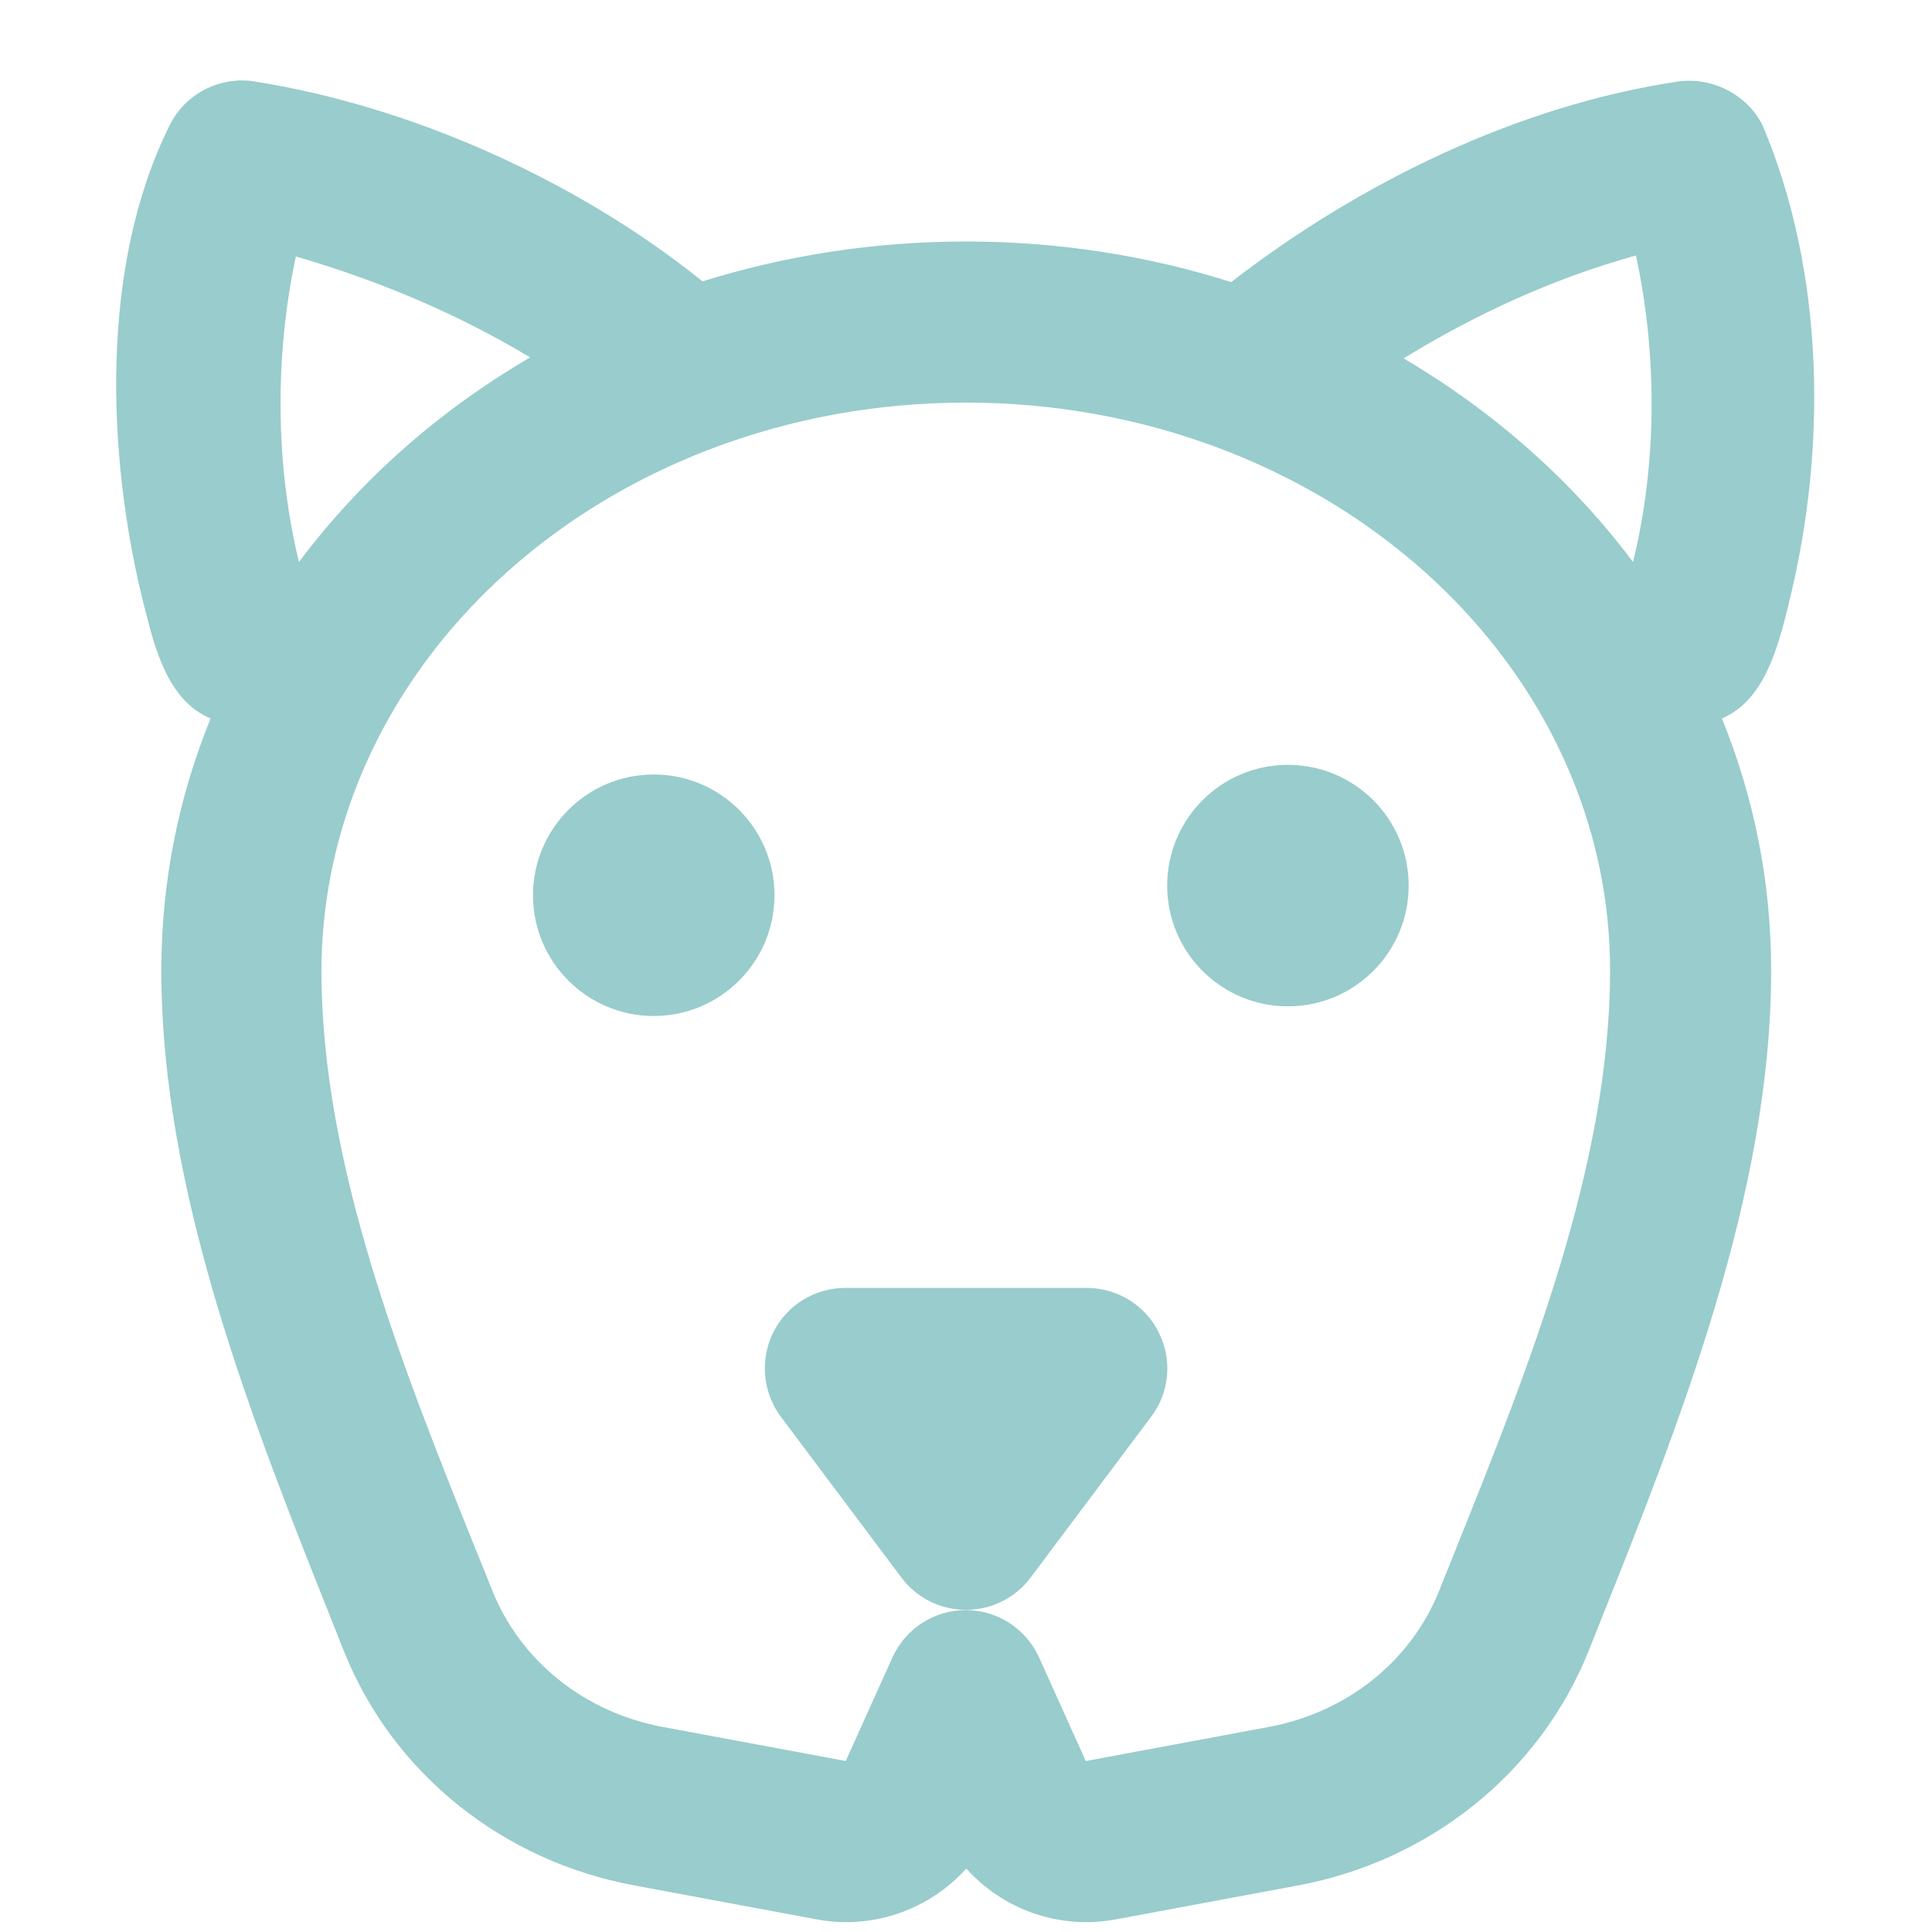 <?xml version="1.0" encoding="UTF-8"?> <!-- Generator: Adobe Illustrator 27.8.1, SVG Export Plug-In . SVG Version: 6.00 Build 0) --> <svg xmlns="http://www.w3.org/2000/svg" xmlns:xlink="http://www.w3.org/1999/xlink" version="1.1" id="Layer_1" x="0px" y="0px" viewBox="0 0 800 800" style="enable-background:new 0 0 800 800;" xml:space="preserve"> <style type="text/css"> .st0{fill-rule:evenodd;clip-rule:evenodd;fill:#99CCCC;} </style> <path class="st0" d="M105.2,33.7c65.5,10.3,134,41.2,185.7,82.8c34.3-10.7,71-16.5,109.1-16.5c38.4,0,75.4,5.9,109.8,16.8 c52.9-40.9,118.3-73,184.7-83c14.1-2.1,28.8,5.1,35.3,18c25.9,61.2,26.8,134.2,10.9,198l-0.2,1c-4.3,17.1-9.8,39.2-27.5,46.7 c13.2,32.4,20.4,67.5,20.4,104.4c0,92.4-37.9,187.5-72,272.7l0,0l-3.4,8.6c-20.7,51.8-66.9,87.5-120.4,97.5l-75.7,14.1 c-23.3,4.3-46.6-4.1-61.8-21.1c-15.2,17-38.5,25.4-61.8,21.1l-75.7-14.1c-53.6-9.9-99.8-45.6-120.4-97.5l-3.4-8.6 c-34-85.2-72-180.3-72-272.7c0-36.9,7.2-72,20.4-104.4c-17.7-7.4-23.1-29-27.4-46.2l-0.4-1.5c-15.2-60.9-18.2-139.9,10.9-198 C76.6,38.9,91,31.5,105.2,33.7z M219.5,148c-37.7,22-70.3,50.8-95.7,84.7c-9.9-40.6-10-85.7-1.3-126.5 C156.3,116,189.3,129.8,219.5,148z M676.2,232.7c-25.2-33.6-57.6-62.3-95-84.3c30-18.4,62.2-33.2,96.2-42.6 C686.3,146.7,686.2,192,676.2,232.7z M295.1,185.6c32.1-12.1,67.5-18.9,104.9-18.9c37.3,0,72.8,6.8,104.9,18.9 c97,36.7,161.8,121,161.8,216.2c0,80.5-33.7,164.5-63.8,239.5l0,0c-2.3,5.8-4.6,11.5-6.9,17.2c-11.7,29.4-38.3,50.6-70.7,56.6 l-75.7,14.1l-19.3-42.8c-5.4-12-17.3-19.7-30.4-19.7c-13.1,0-25,7.7-30.4,19.7l-19.3,42.8l-75.7-14.1c-32.4-6-59-27.3-70.7-56.6 c-2.3-5.7-4.5-11.4-6.9-17.1l0,0l0,0c-30.1-75-63.8-159-63.8-239.5C133.3,306.6,198.2,222.2,295.1,185.6z M350,533.3 c-12.6,0-24.2,7.1-29.8,18.4c-5.6,11.3-4.4,24.8,3.1,34.9l50,66.7c6.3,8.4,16.2,13.3,26.7,13.3c10.5,0,20.4-4.9,26.7-13.3l50-66.7 c7.6-10.1,8.8-23.6,3.1-34.9c-5.6-11.3-17.2-18.4-29.8-18.4H350z M320.7,370.7c0,27.6-22.4,50-50,50c-27.6,0-50-22.4-50-50 c0-27.6,22.4-50,50-50C298.3,320.7,320.7,343.1,320.7,370.7z M533.3,416.7c27.6,0,50-22.4,50-50c0-27.6-22.4-50-50-50 c-27.6,0-50,22.4-50,50C483.3,394.3,505.7,416.7,533.3,416.7z"></path> </svg> 